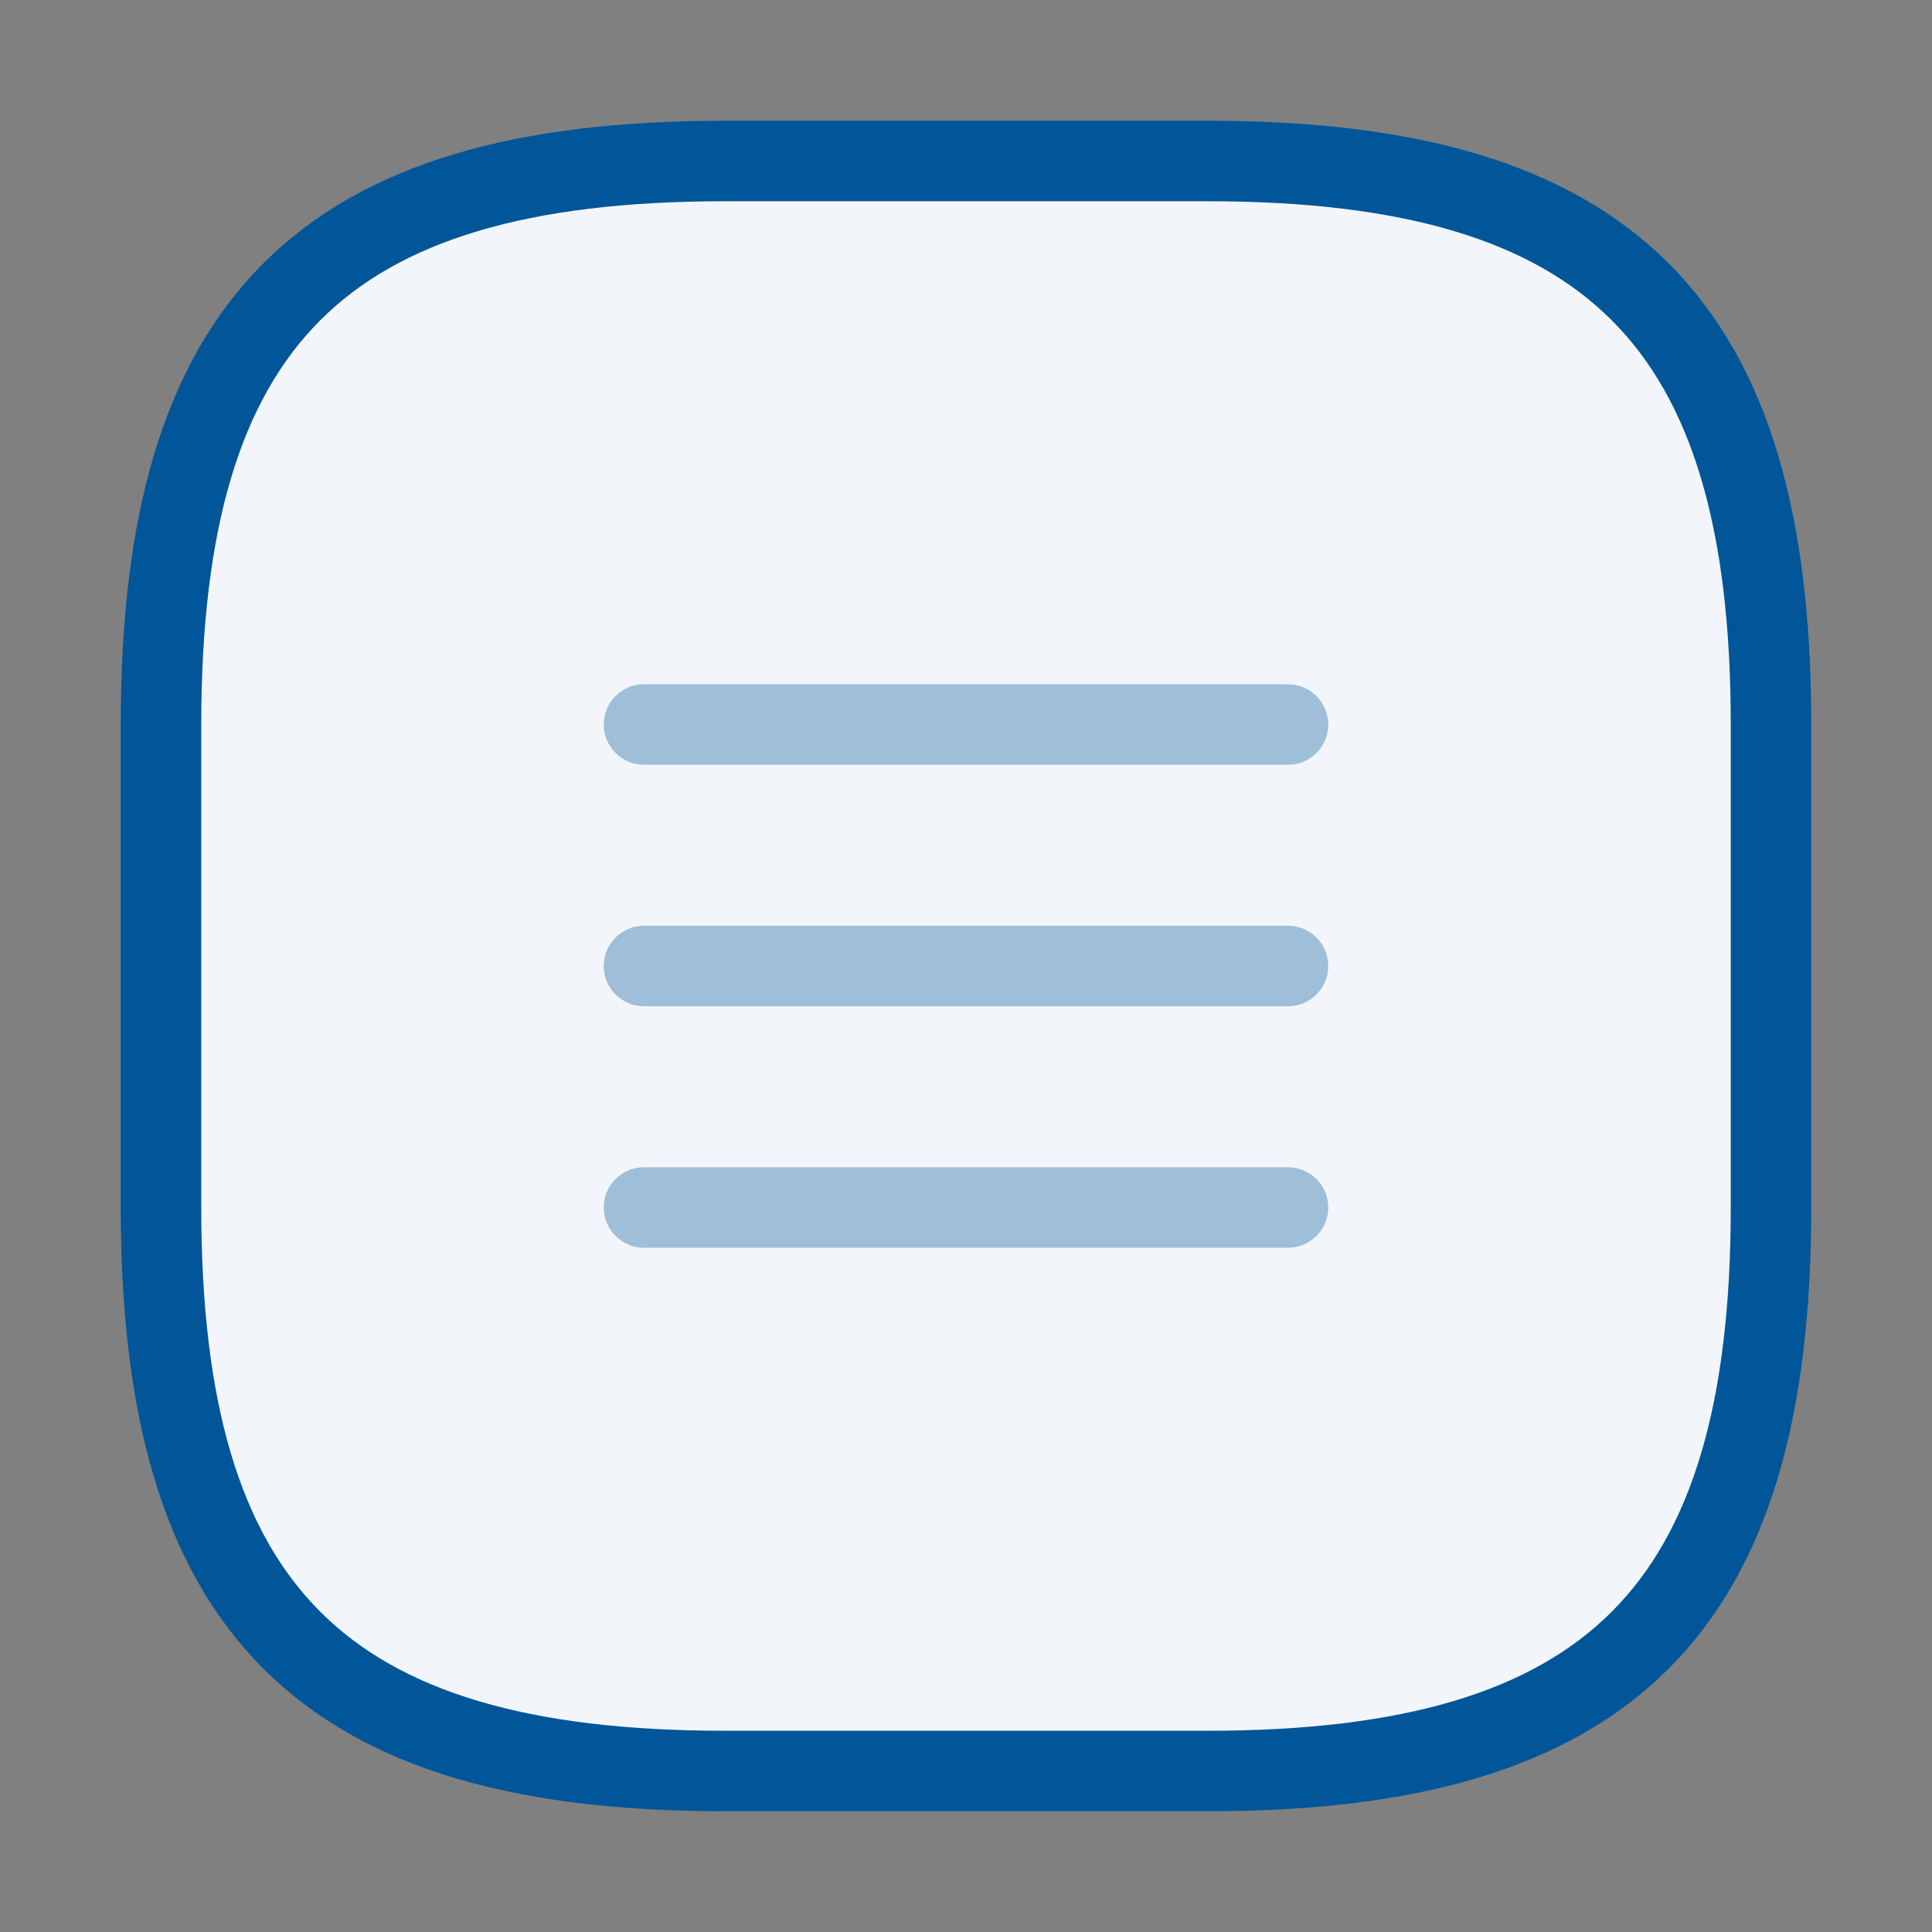 <?xml version="1.0" encoding="UTF-8"?> <svg xmlns="http://www.w3.org/2000/svg" width="24" height="24" viewBox="0 0 24 24" fill="none"><rect x="0" y="0" width="24" height="24" fill="#808080" stroke="none"/> <g clip-path="url(#clip0_120_420)"> <path d="M9 22H15C20 22 22 20 22 15V9C22 4 20 2 15 2H9C4 2 2 4 2 9V15C2 20 4 22 9 22Z" fill="#F2F6FA" stroke="#005698" stroke-linecap="round" stroke-linejoin="round"></path> <path opacity="0.34" d="M8 12H16" stroke="#005698" stroke-linecap="round" stroke-linejoin="round"></path> <path opacity="0.34" d="M8 9H16" stroke="#005698" stroke-linecap="round" stroke-linejoin="round"></path> <path opacity="0.34" d="M8 15H16" stroke="#005698" stroke-linecap="round" stroke-linejoin="round"></path> </g> <defs> <clipPath id="clip0_120_420"> <rect width="24" height="24" fill="white"></rect> </clipPath> </defs> </svg> 
